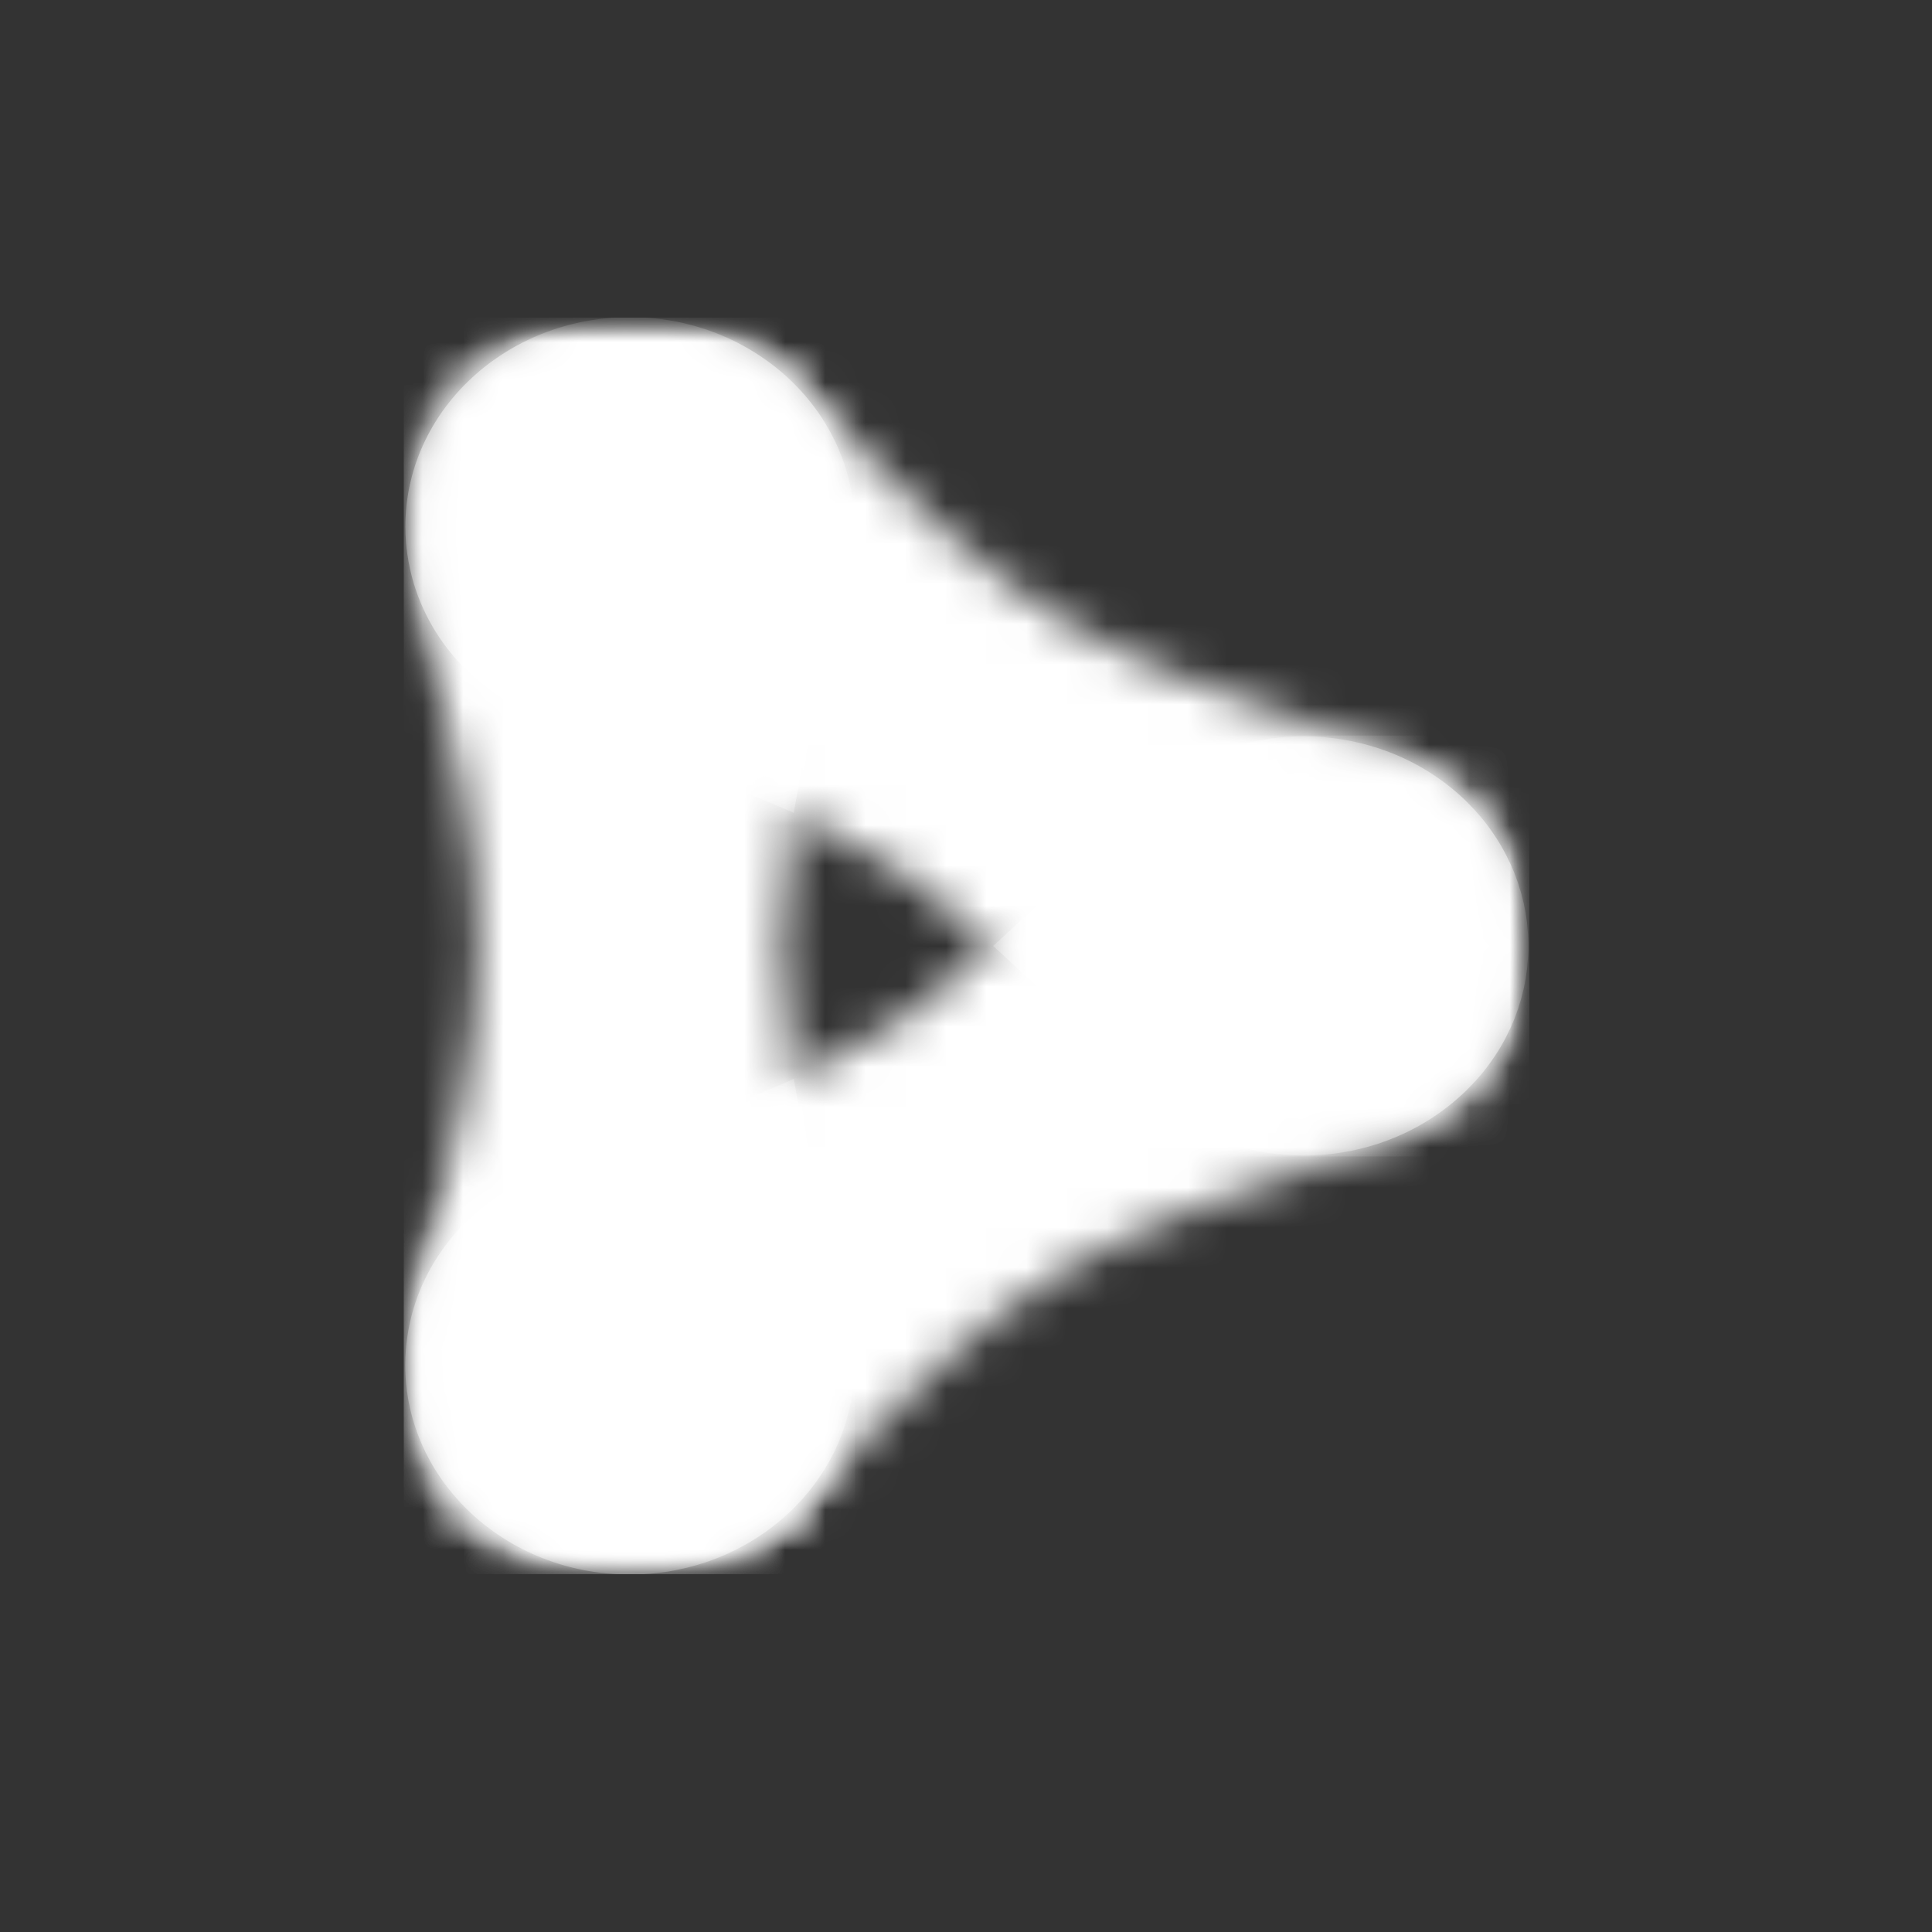<svg width="48" height="48" viewBox="0 0 48 48" fill="none" xmlns="http://www.w3.org/2000/svg">
<rect x="0" y="0" width="48" height="48" fill="#333333" stroke="none"/>
<g clip-path="url(#clip0_6061_80599)">
<mask id="mask0_6061_80599" style="mask-type:luminance" maskUnits="userSpaceOnUse" x="3" y="7" width="35" height="36">
<path d="M37.999 7.885H3.537V42.346H37.999V7.885Z" fill="white"/>
</mask>
<g mask="url(#mask0_6061_80599)">
<mask id="mask1_6061_80599" style="mask-type:luminance" maskUnits="userSpaceOnUse" x="10" y="7" width="12" height="33">
<path d="M10.069 13.087C10.069 13.15 10.07 13.212 10.073 13.273C10.073 13.296 10.075 13.32 10.077 13.343C10.079 13.379 10.081 13.416 10.084 13.453C10.086 13.482 10.088 13.512 10.091 13.542C10.093 13.562 10.095 13.583 10.097 13.602C10.123 13.84 10.165 14.074 10.223 14.302C10.225 14.312 10.228 14.322 10.232 14.333C10.235 14.344 10.238 14.355 10.24 14.366C10.243 14.377 10.245 14.388 10.248 14.398C12.429 22.884 12.429 24.114 10.248 32.6C10.245 32.61 10.243 32.621 10.24 32.632C10.237 32.643 10.235 32.654 10.232 32.665C10.228 32.676 10.226 32.686 10.223 32.696C10.164 32.924 10.122 33.158 10.097 33.396C10.095 33.416 10.093 33.437 10.091 33.456C10.088 33.486 10.086 33.516 10.084 33.545C10.081 33.582 10.079 33.619 10.077 33.655C10.075 33.678 10.075 33.702 10.073 33.724C10.071 33.785 10.069 33.848 10.069 33.91C10.069 36.785 12.568 39.116 15.65 39.116C15.742 39.116 15.834 39.114 15.925 39.109C15.931 39.109 15.936 39.109 15.941 39.109C16.028 39.105 16.115 39.099 16.2 39.091C16.21 39.09 16.22 39.089 16.229 39.088C16.312 39.08 16.394 39.07 16.475 39.059C16.488 39.057 16.501 39.055 16.514 39.053C16.592 39.042 16.671 39.029 16.748 39.015C16.764 39.012 16.778 39.009 16.794 39.006C16.869 38.992 16.943 38.975 17.018 38.958C17.034 38.954 17.052 38.95 17.068 38.945C17.141 38.928 17.212 38.909 17.282 38.888C17.301 38.884 17.319 38.878 17.338 38.872C17.406 38.852 17.475 38.831 17.543 38.807C17.562 38.801 17.583 38.794 17.602 38.787C17.668 38.764 17.734 38.74 17.798 38.715C17.818 38.707 17.84 38.699 17.861 38.69C17.922 38.665 17.983 38.64 18.043 38.613C18.066 38.602 18.089 38.592 18.113 38.581C18.163 38.558 18.214 38.534 18.264 38.509C18.296 38.493 18.327 38.477 18.358 38.46C18.402 38.437 18.446 38.414 18.489 38.39C18.525 38.371 18.56 38.35 18.595 38.329C18.635 38.306 18.674 38.283 18.712 38.259C18.749 38.236 18.787 38.213 18.824 38.189C18.86 38.165 18.896 38.141 18.931 38.117C18.968 38.092 19.006 38.066 19.043 38.04C19.077 38.015 19.111 37.99 19.145 37.965C19.178 37.94 19.211 37.915 19.244 37.889C19.28 37.86 19.317 37.831 19.353 37.801C19.383 37.776 19.412 37.752 19.442 37.726C19.479 37.694 19.516 37.661 19.552 37.628C19.581 37.601 19.61 37.574 19.639 37.547C20.622 36.608 21.23 35.324 21.23 33.908C21.23 33.489 21.175 33.083 21.075 32.692C21.072 32.682 21.07 32.672 21.067 32.663C21.061 32.64 21.055 32.618 21.049 32.596C20.431 30.191 19.988 28.369 19.721 26.799C19.311 24.4 19.311 22.59 19.721 20.19C19.988 18.62 20.431 16.798 21.049 14.393C21.055 14.371 21.061 14.349 21.067 14.327C21.07 14.317 21.072 14.307 21.075 14.297C21.175 13.907 21.23 13.5 21.23 13.082C21.23 11.665 20.622 10.381 19.639 9.442C19.61 9.415 19.582 9.388 19.552 9.361C19.516 9.328 19.479 9.294 19.442 9.263C19.413 9.237 19.383 9.212 19.354 9.188C19.318 9.158 19.281 9.129 19.244 9.101C19.212 9.076 19.179 9.05 19.146 9.025C19.112 9 19.078 8.975 19.044 8.95C19.007 8.924 18.969 8.898 18.932 8.872C18.897 8.848 18.861 8.824 18.825 8.801C18.788 8.777 18.75 8.754 18.713 8.73C18.675 8.706 18.636 8.683 18.596 8.66C18.561 8.64 18.526 8.62 18.49 8.599C18.447 8.575 18.403 8.552 18.359 8.529C18.328 8.513 18.296 8.497 18.265 8.481C18.215 8.456 18.165 8.432 18.114 8.408C18.09 8.398 18.067 8.387 18.044 8.377C17.984 8.35 17.923 8.325 17.862 8.3C17.841 8.291 17.819 8.282 17.799 8.274C17.735 8.249 17.67 8.225 17.604 8.202C17.584 8.195 17.563 8.189 17.544 8.181C17.476 8.158 17.408 8.137 17.339 8.116C17.32 8.111 17.302 8.106 17.283 8.1C17.213 8.08 17.141 8.061 17.069 8.043C17.052 8.039 17.035 8.035 17.018 8.031C16.943 8.013 16.869 7.997 16.794 7.982C16.778 7.98 16.764 7.977 16.748 7.974C16.671 7.959 16.592 7.946 16.514 7.934C16.501 7.932 16.488 7.93 16.475 7.928C16.394 7.917 16.312 7.907 16.229 7.9C16.22 7.9 16.21 7.898 16.2 7.897C16.115 7.889 16.028 7.882 15.941 7.878C15.936 7.878 15.93 7.878 15.925 7.878C15.834 7.874 15.742 7.872 15.65 7.872C12.568 7.872 10.069 10.202 10.069 13.079" fill="white"/>
</mask>
<g mask="url(#mask1_6061_80599)">
<mask id="mask2_6061_80599" style="mask-type:luminance" maskUnits="userSpaceOnUse" x="10" y="7" width="12" height="33">
<path d="M21.231 7.881H10.069V39.12H21.231V7.881Z" fill="white"/>
</mask>
<g mask="url(#mask2_6061_80599)">
<mask id="mask3_6061_80599" style="mask-type:luminance" maskUnits="userSpaceOnUse" x="10" y="7" width="12" height="33">
<path d="M21.232 7.881H10.07V39.12H21.232V7.881Z" fill="white"/>
</mask>
<g mask="url(#mask3_6061_80599)">
<rect x="10.033" y="7.864" width="11.208" height="31.277" fill="white"/>
</g>
</g>
</g>
<mask id="mask4_6061_80599" style="mask-type:luminance" maskUnits="userSpaceOnUse" x="10" y="7" width="28" height="22">
<path d="M10.069 13.087C10.069 13.15 10.07 13.211 10.073 13.273C10.073 13.296 10.075 13.319 10.077 13.343C10.079 13.379 10.081 13.416 10.084 13.453C10.086 13.482 10.088 13.512 10.091 13.542C10.093 13.562 10.095 13.583 10.097 13.602C10.123 13.84 10.165 14.074 10.223 14.302C10.225 14.312 10.228 14.322 10.232 14.332C10.235 14.344 10.238 14.355 10.24 14.366C10.699 16.057 12.043 17.418 13.785 17.994C16.425 18.901 18.254 19.541 19.723 20.195C21.659 21.059 22.967 21.945 24.677 23.499C25.677 24.408 26.816 25.545 28.298 27.038C29.318 28.064 30.774 28.706 32.392 28.706C33.046 28.706 33.673 28.6 34.257 28.408C34.314 28.388 34.37 28.368 34.426 28.348C34.444 28.342 34.46 28.335 34.478 28.329C34.532 28.308 34.586 28.287 34.639 28.265C34.655 28.258 34.67 28.251 34.686 28.246C34.861 28.171 35.031 28.09 35.196 28C35.207 27.994 35.218 27.988 35.229 27.983C35.279 27.956 35.326 27.928 35.375 27.899C35.392 27.888 35.411 27.877 35.428 27.867C35.475 27.839 35.521 27.81 35.567 27.78C35.582 27.77 35.597 27.76 35.612 27.75C35.759 27.654 35.901 27.55 36.036 27.441C36.055 27.425 36.074 27.411 36.093 27.395C36.13 27.364 36.167 27.332 36.204 27.3C36.226 27.282 36.247 27.262 36.267 27.244C36.303 27.212 36.338 27.18 36.372 27.148C36.392 27.128 36.412 27.108 36.432 27.089C36.492 27.03 36.55 26.97 36.606 26.91C36.628 26.887 36.65 26.863 36.671 26.84C36.699 26.809 36.726 26.777 36.754 26.745C36.777 26.718 36.8 26.691 36.823 26.663C36.849 26.632 36.874 26.6 36.9 26.568C36.923 26.539 36.946 26.508 36.969 26.477C36.992 26.447 37.014 26.416 37.037 26.385C37.068 26.341 37.099 26.297 37.129 26.252C37.154 26.215 37.179 26.177 37.203 26.14C37.228 26.098 37.255 26.056 37.28 26.013C37.297 25.984 37.314 25.955 37.33 25.925C37.351 25.886 37.373 25.846 37.395 25.807C37.41 25.778 37.426 25.748 37.44 25.719C37.463 25.675 37.483 25.631 37.505 25.585C37.517 25.56 37.529 25.536 37.54 25.51C37.571 25.442 37.6 25.373 37.628 25.304C37.636 25.283 37.644 25.261 37.652 25.239C37.672 25.187 37.691 25.135 37.709 25.082C37.718 25.055 37.727 25.027 37.736 25C37.751 24.951 37.767 24.902 37.781 24.852C37.788 24.825 37.797 24.799 37.804 24.772C37.82 24.711 37.835 24.65 37.849 24.59C37.853 24.574 37.858 24.559 37.861 24.542C37.877 24.466 37.892 24.389 37.905 24.311C37.909 24.289 37.911 24.267 37.915 24.244C37.925 24.187 37.932 24.129 37.939 24.071C37.942 24.044 37.945 24.016 37.948 23.989C37.954 23.933 37.959 23.876 37.962 23.819C37.964 23.794 37.965 23.769 37.967 23.744C37.971 23.663 37.973 23.582 37.973 23.5C37.973 23.418 37.97 23.337 37.967 23.256C37.966 23.231 37.964 23.206 37.962 23.181C37.958 23.124 37.954 23.067 37.948 23.012C37.945 22.984 37.943 22.957 37.939 22.93C37.933 22.872 37.925 22.815 37.915 22.757C37.912 22.735 37.909 22.713 37.905 22.69C37.892 22.612 37.877 22.535 37.861 22.458C37.858 22.443 37.853 22.427 37.849 22.411C37.836 22.35 37.82 22.289 37.804 22.229C37.797 22.202 37.788 22.176 37.781 22.149C37.767 22.099 37.751 22.05 37.736 22C37.727 21.973 37.718 21.945 37.709 21.919C37.691 21.866 37.672 21.814 37.652 21.761C37.644 21.74 37.636 21.719 37.628 21.698C37.6 21.628 37.571 21.559 37.54 21.491C37.529 21.465 37.517 21.44 37.505 21.416C37.484 21.371 37.463 21.327 37.44 21.282C37.425 21.253 37.41 21.224 37.395 21.195C37.374 21.155 37.352 21.116 37.33 21.076C37.313 21.047 37.297 21.017 37.28 20.988C37.255 20.946 37.228 20.904 37.203 20.862C37.179 20.825 37.154 20.787 37.129 20.749C37.099 20.704 37.069 20.66 37.037 20.615C37.016 20.584 36.992 20.555 36.969 20.524C36.946 20.493 36.922 20.462 36.9 20.432C36.875 20.4 36.849 20.369 36.824 20.338C36.802 20.31 36.778 20.283 36.755 20.256C36.728 20.224 36.701 20.192 36.672 20.161C36.651 20.137 36.629 20.114 36.607 20.091C36.55 20.03 36.493 19.971 36.433 19.912C36.413 19.892 36.392 19.872 36.372 19.852C36.338 19.819 36.303 19.787 36.267 19.756C36.247 19.736 36.225 19.718 36.204 19.7C36.168 19.668 36.131 19.636 36.093 19.605C36.074 19.59 36.055 19.574 36.036 19.559C35.901 19.449 35.759 19.346 35.612 19.25C35.597 19.24 35.582 19.229 35.567 19.22C35.521 19.19 35.475 19.161 35.428 19.133C35.411 19.122 35.393 19.112 35.375 19.101C35.326 19.073 35.278 19.044 35.229 19.017C35.219 19.011 35.207 19.006 35.197 19C35.032 18.91 34.861 18.827 34.684 18.754C34.669 18.747 34.655 18.741 34.639 18.735C34.585 18.713 34.532 18.691 34.477 18.671C34.46 18.664 34.443 18.659 34.426 18.653C34.369 18.633 34.313 18.612 34.256 18.593C26.096 15.793 25.68 15.529 19.743 9.55C19.743 9.55 19.737 9.544 19.734 9.541C19.703 9.51 19.671 9.479 19.639 9.448C19.61 9.421 19.582 9.394 19.552 9.367C19.516 9.335 19.479 9.301 19.442 9.269C19.413 9.244 19.383 9.219 19.354 9.195C19.318 9.165 19.281 9.136 19.244 9.107C19.212 9.082 19.179 9.057 19.146 9.032C19.112 9.007 19.078 8.982 19.044 8.957C19.007 8.931 18.969 8.905 18.932 8.879C18.897 8.855 18.861 8.831 18.825 8.807C18.788 8.783 18.75 8.76 18.713 8.737C18.675 8.713 18.636 8.69 18.596 8.667C18.561 8.646 18.526 8.626 18.49 8.606C18.447 8.582 18.403 8.559 18.359 8.536C18.328 8.519 18.296 8.504 18.265 8.487C18.215 8.462 18.165 8.438 18.114 8.415C18.09 8.404 18.067 8.394 18.044 8.383C17.984 8.356 17.923 8.331 17.862 8.306C17.841 8.297 17.819 8.289 17.799 8.281C17.735 8.256 17.67 8.232 17.604 8.209C17.584 8.202 17.563 8.195 17.544 8.188C17.476 8.164 17.408 8.143 17.339 8.123C17.32 8.117 17.302 8.112 17.283 8.107C17.213 8.086 17.141 8.067 17.069 8.05C17.052 8.046 17.035 8.042 17.018 8.037C16.943 8.02 16.869 8.003 16.794 7.989C16.778 7.986 16.764 7.983 16.748 7.98C16.671 7.966 16.592 7.952 16.514 7.941C16.501 7.939 16.488 7.937 16.475 7.935C16.394 7.923 16.312 7.914 16.229 7.906C16.22 7.906 16.21 7.904 16.2 7.903C16.115 7.896 16.028 7.889 15.941 7.885C15.936 7.885 15.93 7.885 15.925 7.885C15.834 7.881 15.742 7.878 15.65 7.878C12.568 7.878 10.069 10.209 10.069 13.085" fill="white"/>
</mask>
<g mask="url(#mask4_6061_80599)">
<mask id="mask5_6061_80599" style="mask-type:luminance" maskUnits="userSpaceOnUse" x="10" y="7" width="28" height="22">
<path d="M37.973 7.88H10.069V28.706H37.973V7.88Z" fill="white"/>
</mask>
<g mask="url(#mask5_6061_80599)">
<mask id="mask6_6061_80599" style="mask-type:luminance" maskUnits="userSpaceOnUse" x="10" y="7" width="28" height="22">
<path d="M37.973 7.88H10.069V28.706H37.973V7.88Z" fill="white"/>
</mask>
<g mask="url(#mask6_6061_80599)">
<rect x="10.031" y="7.864" width="27.971" height="20.867" fill="white"/>
</g>
</g>
</g>
<mask id="mask7_6061_80599" style="mask-type:luminance" maskUnits="userSpaceOnUse" x="10" y="18" width="28" height="22">
<path d="M28.298 19.963C26.816 21.455 25.678 22.591 24.677 23.5C22.967 25.053 21.659 25.941 19.723 26.805C18.254 27.459 16.426 28.1 13.785 29.006C12.042 29.582 10.697 30.944 10.24 32.633C10.237 32.645 10.235 32.656 10.232 32.667C10.228 32.678 10.226 32.687 10.223 32.698C10.164 32.925 10.122 33.16 10.097 33.398C10.095 33.418 10.093 33.438 10.091 33.457C10.088 33.487 10.086 33.517 10.084 33.547C10.081 33.584 10.079 33.62 10.077 33.657C10.075 33.68 10.075 33.703 10.073 33.725C10.071 33.787 10.069 33.85 10.069 33.911C10.069 36.787 12.568 39.117 15.65 39.117C15.742 39.117 15.834 39.116 15.925 39.111C15.931 39.111 15.936 39.111 15.941 39.111C16.028 39.107 16.115 39.1 16.2 39.093C16.21 39.092 16.22 39.091 16.229 39.09C16.312 39.082 16.394 39.071 16.475 39.061C16.488 39.059 16.501 39.057 16.514 39.055C16.592 39.043 16.671 39.031 16.748 39.016C16.764 39.013 16.778 39.011 16.794 39.008C16.869 38.993 16.943 38.977 17.018 38.959C17.034 38.956 17.052 38.952 17.068 38.947C17.141 38.93 17.212 38.91 17.282 38.89C17.301 38.885 17.319 38.88 17.338 38.874C17.406 38.853 17.475 38.832 17.543 38.809C17.562 38.802 17.583 38.796 17.602 38.789C17.668 38.766 17.734 38.742 17.798 38.717C17.818 38.709 17.84 38.7 17.861 38.691C17.922 38.666 17.983 38.641 18.043 38.614C18.066 38.604 18.089 38.593 18.113 38.583C18.163 38.559 18.214 38.535 18.264 38.51C18.296 38.495 18.327 38.478 18.358 38.462C18.402 38.439 18.446 38.416 18.489 38.392C18.525 38.372 18.56 38.352 18.595 38.331C18.635 38.308 18.674 38.285 18.712 38.261C18.749 38.237 18.787 38.214 18.824 38.19C18.86 38.167 18.896 38.143 18.931 38.119C18.968 38.094 19.006 38.068 19.043 38.042C19.077 38.017 19.111 37.992 19.145 37.967C19.178 37.942 19.211 37.916 19.244 37.891C19.28 37.862 19.317 37.833 19.353 37.803C19.383 37.778 19.412 37.754 19.442 37.728C19.479 37.696 19.516 37.663 19.552 37.629C19.581 37.602 19.61 37.575 19.639 37.548C19.671 37.517 19.703 37.487 19.734 37.455C19.737 37.452 19.74 37.449 19.743 37.446C25.68 31.468 26.096 31.204 34.256 28.404C34.313 28.384 34.369 28.364 34.425 28.344C34.443 28.338 34.459 28.331 34.477 28.325C34.531 28.304 34.585 28.283 34.638 28.261C34.654 28.254 34.669 28.247 34.684 28.242C34.86 28.168 35.03 28.086 35.195 27.996C35.206 27.99 35.217 27.984 35.228 27.979C35.278 27.952 35.325 27.924 35.374 27.895C35.391 27.884 35.41 27.873 35.427 27.863C35.474 27.835 35.52 27.806 35.566 27.776C35.581 27.767 35.596 27.756 35.611 27.746C35.758 27.65 35.9 27.546 36.035 27.437C36.053 27.421 36.073 27.407 36.092 27.391C36.129 27.36 36.166 27.328 36.203 27.296C36.225 27.278 36.246 27.259 36.266 27.24C36.301 27.208 36.337 27.177 36.371 27.144C36.391 27.125 36.411 27.104 36.431 27.085C36.491 27.026 36.548 26.966 36.605 26.906C36.627 26.883 36.649 26.86 36.67 26.836C36.698 26.805 36.725 26.773 36.753 26.741C36.776 26.714 36.8 26.687 36.822 26.659C36.848 26.628 36.873 26.596 36.899 26.564C36.922 26.535 36.945 26.504 36.968 26.473C36.991 26.443 37.013 26.412 37.036 26.381C37.067 26.337 37.098 26.293 37.128 26.248C37.153 26.211 37.178 26.173 37.201 26.136C37.227 26.094 37.254 26.052 37.279 26.009C37.297 25.98 37.313 25.951 37.328 25.922C37.35 25.882 37.372 25.843 37.394 25.803C37.409 25.774 37.425 25.744 37.439 25.715C37.462 25.671 37.483 25.627 37.504 25.581C37.516 25.556 37.528 25.532 37.539 25.506C37.57 25.438 37.599 25.369 37.627 25.3C37.635 25.279 37.643 25.257 37.651 25.235C37.67 25.183 37.69 25.131 37.708 25.078C37.717 25.051 37.726 25.023 37.735 24.996C37.75 24.947 37.766 24.898 37.78 24.848C37.787 24.821 37.795 24.795 37.803 24.768C37.819 24.707 37.834 24.646 37.848 24.586C37.852 24.57 37.856 24.555 37.86 24.538C37.876 24.462 37.891 24.385 37.904 24.307C37.908 24.285 37.91 24.263 37.914 24.24C37.924 24.183 37.931 24.125 37.938 24.067C37.941 24.04 37.944 24.012 37.947 23.985C37.953 23.929 37.958 23.872 37.961 23.815C37.963 23.79 37.964 23.765 37.966 23.74C37.97 23.659 37.972 23.578 37.972 23.496C37.972 23.414 37.969 23.334 37.966 23.253C37.965 23.227 37.963 23.202 37.961 23.177C37.957 23.12 37.953 23.064 37.947 23.008C37.944 22.98 37.942 22.953 37.938 22.926C37.932 22.868 37.924 22.811 37.914 22.753C37.911 22.731 37.908 22.709 37.904 22.686C37.891 22.608 37.876 22.53 37.86 22.454C37.856 22.439 37.852 22.424 37.848 22.407C37.835 22.346 37.819 22.285 37.803 22.225C37.795 22.198 37.787 22.172 37.78 22.145C37.766 22.095 37.75 22.046 37.735 21.997C37.726 21.969 37.717 21.942 37.708 21.915C37.69 21.862 37.67 21.809 37.651 21.758C37.643 21.736 37.635 21.715 37.627 21.694C37.599 21.625 37.57 21.555 37.539 21.487C37.528 21.462 37.516 21.436 37.504 21.412C37.483 21.367 37.462 21.323 37.439 21.278C37.424 21.25 37.409 21.22 37.394 21.191C37.373 21.151 37.351 21.112 37.328 21.072C37.312 21.043 37.295 21.013 37.279 20.984C37.254 20.942 37.227 20.901 37.201 20.858C37.178 20.821 37.153 20.783 37.128 20.745C37.098 20.7 37.068 20.656 37.036 20.611C37.014 20.581 36.991 20.551 36.968 20.52C36.945 20.489 36.921 20.458 36.899 20.428C36.874 20.396 36.848 20.365 36.823 20.334C36.8 20.306 36.777 20.279 36.754 20.252C36.727 20.22 36.7 20.188 36.671 20.157C36.65 20.133 36.628 20.11 36.606 20.087C36.55 20.026 36.492 19.966 36.432 19.908C36.412 19.889 36.391 19.868 36.371 19.848C36.337 19.815 36.301 19.783 36.266 19.752C36.246 19.732 36.224 19.714 36.203 19.696C36.167 19.664 36.13 19.632 36.092 19.601C36.073 19.586 36.053 19.57 36.035 19.555C35.9 19.445 35.758 19.342 35.611 19.245C35.596 19.236 35.581 19.225 35.566 19.216C35.52 19.186 35.474 19.157 35.427 19.129C35.41 19.118 35.392 19.108 35.374 19.097C35.325 19.069 35.277 19.04 35.228 19.013C35.218 19.007 35.206 19.002 35.196 18.996C35.031 18.906 34.86 18.823 34.684 18.75C34.668 18.743 34.654 18.738 34.638 18.731C34.584 18.709 34.531 18.687 34.476 18.667C34.459 18.66 34.442 18.655 34.425 18.649C34.368 18.629 34.312 18.608 34.255 18.589C33.672 18.396 33.045 18.29 32.391 18.29C30.773 18.29 29.317 18.933 28.297 19.959" fill="white"/>
</mask>
<g mask="url(#mask7_6061_80599)">
<mask id="mask8_6061_80599" style="mask-type:luminance" maskUnits="userSpaceOnUse" x="10" y="18" width="28" height="22">
<path d="M37.973 18.294H10.069V39.119H37.973V18.294Z" fill="white"/>
</mask>
<g mask="url(#mask8_6061_80599)">
<mask id="mask9_6061_80599" style="mask-type:luminance" maskUnits="userSpaceOnUse" x="10" y="18" width="28" height="22">
<path d="M37.973 18.294H10.069V39.119H37.973V18.294Z" fill="white"/>
</mask>
<g mask="url(#mask9_6061_80599)">
<rect x="10.033" y="18.274" width="27.971" height="20.867" fill="white"/>
</g>
</g>
</g>
<mask id="mask10_6061_80599" style="mask-type:luminance" maskUnits="userSpaceOnUse" x="10" y="26" width="12" height="14">
<path d="M13.783 29.005C12.04 29.582 10.695 30.943 10.238 32.632C10.235 32.644 10.233 32.655 10.229 32.666C10.226 32.677 10.224 32.686 10.221 32.697C10.162 32.925 10.12 33.159 10.095 33.397C10.093 33.417 10.091 33.437 10.089 33.457C10.086 33.486 10.084 33.516 10.082 33.546C10.079 33.583 10.077 33.62 10.075 33.656C10.073 33.679 10.072 33.702 10.071 33.725C10.071 33.732 10.071 33.74 10.071 33.748C10.069 33.802 10.068 33.856 10.068 33.911C10.068 36.416 11.964 38.508 14.491 39.005C14.864 39.078 15.252 39.117 15.649 39.117C15.741 39.117 15.833 39.115 15.924 39.11C15.93 39.11 15.935 39.11 15.94 39.11C16.027 39.106 16.114 39.099 16.199 39.092C16.209 39.091 16.219 39.09 16.228 39.089C16.311 39.081 16.393 39.07 16.474 39.06C16.487 39.058 16.5 39.056 16.512 39.054C16.591 39.042 16.669 39.03 16.747 39.016C16.762 39.013 16.777 39.01 16.793 39.007C16.868 38.992 16.942 38.976 17.017 38.959C17.033 38.955 17.051 38.951 17.067 38.946C17.14 38.929 17.211 38.909 17.281 38.889C17.3 38.884 17.318 38.879 17.337 38.873C17.405 38.853 17.474 38.831 17.542 38.808C17.561 38.801 17.582 38.795 17.602 38.788C17.667 38.765 17.733 38.741 17.797 38.716C17.817 38.708 17.839 38.699 17.86 38.691C17.921 38.666 17.982 38.641 18.042 38.614C18.065 38.603 18.088 38.592 18.112 38.582C18.163 38.559 18.213 38.535 18.263 38.509C18.295 38.494 18.326 38.478 18.357 38.461C18.401 38.438 18.445 38.415 18.488 38.391C18.524 38.372 18.559 38.351 18.594 38.33C18.634 38.307 18.673 38.284 18.711 38.26C18.748 38.237 18.786 38.214 18.823 38.189C18.859 38.166 18.895 38.142 18.93 38.118C18.967 38.093 19.005 38.067 19.042 38.041C19.076 38.016 19.11 37.991 19.144 37.966C19.177 37.941 19.21 37.916 19.243 37.89C19.279 37.861 19.316 37.832 19.352 37.802C19.382 37.777 19.411 37.753 19.441 37.727C19.478 37.695 19.515 37.662 19.551 37.628C19.58 37.601 19.609 37.574 19.638 37.547C19.803 37.389 19.958 37.223 20.101 37.046C20.809 36.174 21.229 35.087 21.229 33.909C21.229 33.536 21.186 33.172 21.106 32.821C21.096 32.778 21.085 32.736 21.075 32.693C21.072 32.683 21.07 32.673 21.067 32.663C21.061 32.641 21.055 32.619 21.049 32.597C20.431 30.192 19.988 28.37 19.721 26.8C18.252 27.454 16.424 28.095 13.783 29.001" fill="white"/>
</mask>
<g mask="url(#mask10_6061_80599)">
<mask id="mask11_6061_80599" style="mask-type:luminance" maskUnits="userSpaceOnUse" x="10" y="26" width="12" height="14">
<path d="M21.23 26.804H10.068V39.119H21.23V26.804Z" fill="white"/>
</mask>
<g mask="url(#mask11_6061_80599)">
<mask id="mask12_6061_80599" style="mask-type:luminance" maskUnits="userSpaceOnUse" x="10" y="26" width="12" height="14">
<path d="M21.23 26.804H10.068V39.119H21.23V26.804Z" fill="white"/>
</mask>
<g mask="url(#mask12_6061_80599)">
<rect x="10.03" y="26.788" width="11.208" height="12.354" fill="white"/>
</g>
</g>
</g>
<mask id="mask13_6061_80599" style="mask-type:luminance" maskUnits="userSpaceOnUse" x="-126" y="-29" width="199" height="105">
<path d="M72.819 -28.551H-125.558V75.552H72.819V-28.551Z" fill="white"/>
</mask>
<g mask="url(#mask13_6061_80599)">
<g opacity="0.5">
<mask id="mask14_6061_80599" style="mask-type:luminance" maskUnits="userSpaceOnUse" x="10" y="7" width="12" height="14">
<path d="M21.229 7.881H10.068V20.196H21.229V7.881Z" fill="white"/>
</mask>
<g mask="url(#mask14_6061_80599)">
<path d="M13.784 17.995C16.424 18.901 18.253 19.541 19.721 20.196C19.989 18.626 20.432 16.804 21.05 14.399C21.056 14.377 21.062 14.354 21.068 14.332C21.071 14.322 21.073 14.312 21.076 14.302C21.176 13.912 21.231 13.506 21.231 13.087C21.231 11.67 20.623 10.386 19.64 9.447C19.611 9.42 19.583 9.393 19.554 9.366C19.518 9.332 19.481 9.3 19.444 9.268C19.415 9.243 19.385 9.218 19.355 9.193C19.319 9.163 19.282 9.134 19.246 9.105C19.214 9.08 19.181 9.055 19.148 9.03C19.114 9.005 19.08 8.98 19.046 8.956C19.009 8.93 18.971 8.904 18.934 8.878C18.899 8.853 18.863 8.829 18.827 8.806C18.79 8.782 18.752 8.759 18.715 8.736C18.677 8.712 18.638 8.689 18.598 8.665C18.563 8.645 18.528 8.625 18.492 8.605C18.449 8.581 18.405 8.557 18.361 8.534C18.33 8.518 18.298 8.503 18.267 8.486C18.217 8.461 18.166 8.437 18.116 8.414C18.092 8.403 18.069 8.392 18.046 8.382C17.986 8.355 17.925 8.33 17.864 8.305C17.843 8.296 17.821 8.288 17.801 8.28C17.737 8.255 17.672 8.231 17.605 8.208C17.586 8.201 17.565 8.194 17.546 8.187C17.478 8.164 17.41 8.143 17.341 8.123C17.322 8.117 17.304 8.111 17.285 8.106C17.215 8.086 17.143 8.067 17.071 8.05C17.054 8.046 17.037 8.042 17.02 8.037C16.945 8.02 16.871 8.003 16.795 7.989C16.78 7.986 16.765 7.983 16.75 7.98C16.672 7.966 16.594 7.952 16.515 7.942C16.503 7.94 16.49 7.938 16.477 7.936C16.396 7.924 16.314 7.915 16.231 7.907C16.222 7.907 16.212 7.905 16.202 7.904C16.117 7.896 16.03 7.89 15.943 7.886C15.938 7.886 15.932 7.886 15.927 7.886C15.836 7.882 15.744 7.879 15.652 7.879C12.57 7.879 10.071 10.21 10.071 13.085C10.071 13.148 10.073 13.209 10.075 13.271C10.075 13.294 10.078 13.317 10.079 13.339C10.081 13.376 10.083 13.413 10.086 13.449C10.088 13.479 10.09 13.509 10.093 13.539C10.095 13.559 10.097 13.579 10.099 13.599C10.125 13.837 10.167 14.071 10.225 14.299C10.228 14.309 10.23 14.319 10.233 14.329C10.237 14.341 10.24 14.352 10.242 14.363C10.7 16.054 12.045 17.415 13.787 17.991" fill="white"/>
</g>
</g>
</g>
<mask id="mask15_6061_80599" style="mask-type:luminance" maskUnits="userSpaceOnUse" x="-126" y="-29" width="199" height="105">
<path d="M72.819 -28.551H-125.558V75.552H72.819V-28.551Z" fill="white"/>
</mask>
<g mask="url(#mask15_6061_80599)">
<g opacity="0.5">
<mask id="mask16_6061_80599" style="mask-type:luminance" maskUnits="userSpaceOnUse" x="24" y="18" width="14" height="11">
<path d="M37.972 18.294H24.676V28.708H37.972V18.294Z" fill="white"/>
</mask>
<g mask="url(#mask16_6061_80599)">
<path d="M37.965 23.257C37.964 23.232 37.962 23.206 37.96 23.181C37.956 23.125 37.952 23.068 37.946 23.012C37.943 22.985 37.941 22.957 37.938 22.93C37.932 22.872 37.924 22.815 37.914 22.757C37.911 22.735 37.908 22.712 37.904 22.69C37.891 22.612 37.876 22.535 37.859 22.459C37.856 22.443 37.852 22.428 37.848 22.411C37.835 22.35 37.819 22.289 37.803 22.229C37.795 22.202 37.788 22.175 37.78 22.149C37.766 22.099 37.75 22.05 37.734 22.001C37.725 21.973 37.717 21.946 37.708 21.919C37.69 21.866 37.67 21.814 37.651 21.762C37.643 21.74 37.635 21.719 37.627 21.698C37.599 21.629 37.57 21.559 37.539 21.491C37.528 21.466 37.516 21.441 37.504 21.416C37.483 21.371 37.462 21.327 37.439 21.283C37.425 21.253 37.409 21.224 37.394 21.195C37.373 21.155 37.35 21.116 37.328 21.076C37.312 21.047 37.295 21.017 37.279 20.989C37.254 20.946 37.227 20.905 37.201 20.862C37.178 20.825 37.153 20.787 37.128 20.75C37.098 20.704 37.068 20.66 37.036 20.616C37.014 20.585 36.992 20.555 36.969 20.524C36.946 20.493 36.922 20.462 36.899 20.432C36.874 20.401 36.849 20.369 36.823 20.338C36.8 20.31 36.778 20.283 36.754 20.256C36.727 20.224 36.7 20.192 36.671 20.162C36.65 20.137 36.628 20.114 36.606 20.091C36.549 20.03 36.492 19.971 36.432 19.912C36.411 19.893 36.391 19.872 36.371 19.852C36.337 19.819 36.301 19.788 36.266 19.756C36.246 19.736 36.224 19.718 36.203 19.7C36.167 19.668 36.13 19.636 36.092 19.605C36.073 19.59 36.053 19.575 36.035 19.559C35.9 19.45 35.758 19.346 35.611 19.25C35.596 19.24 35.581 19.229 35.566 19.22C35.52 19.19 35.474 19.162 35.427 19.133C35.41 19.122 35.392 19.112 35.374 19.101C35.325 19.073 35.276 19.044 35.228 19.017C35.218 19.012 35.206 19.006 35.196 19C35.031 18.91 34.859 18.828 34.684 18.754C34.668 18.748 34.654 18.742 34.638 18.735C34.584 18.713 34.531 18.692 34.476 18.671C34.459 18.665 34.442 18.659 34.425 18.653C34.368 18.632 34.312 18.612 34.255 18.593C33.672 18.401 33.045 18.294 32.391 18.294C30.773 18.294 29.317 18.937 28.297 19.964C26.814 21.456 25.677 22.593 24.676 23.502C25.676 24.41 26.814 25.547 28.297 27.04C29.317 28.066 30.773 28.709 32.391 28.709C33.045 28.709 33.672 28.602 34.256 28.41C34.312 28.39 34.369 28.37 34.425 28.35C34.443 28.343 34.459 28.337 34.477 28.331C34.531 28.311 34.585 28.289 34.638 28.267C34.654 28.26 34.669 28.255 34.684 28.248C34.86 28.174 35.031 28.092 35.195 28.002C35.206 27.996 35.217 27.99 35.228 27.985C35.276 27.958 35.325 27.93 35.374 27.901C35.391 27.89 35.41 27.88 35.427 27.869C35.474 27.841 35.52 27.812 35.566 27.782C35.581 27.773 35.596 27.762 35.611 27.751C35.758 27.655 35.9 27.551 36.035 27.442C36.053 27.427 36.073 27.411 36.092 27.396C36.129 27.365 36.166 27.333 36.203 27.301C36.225 27.283 36.246 27.264 36.266 27.245C36.301 27.213 36.337 27.182 36.371 27.149C36.391 27.13 36.411 27.109 36.432 27.09C36.492 27.031 36.549 26.972 36.606 26.911C36.628 26.888 36.65 26.865 36.671 26.841C36.699 26.811 36.726 26.779 36.754 26.747C36.777 26.72 36.8 26.693 36.823 26.665C36.849 26.634 36.874 26.602 36.899 26.571C36.922 26.541 36.945 26.51 36.969 26.479C36.992 26.448 37.014 26.418 37.036 26.387C37.067 26.343 37.098 26.299 37.128 26.254C37.153 26.217 37.178 26.179 37.201 26.142C37.227 26.1 37.254 26.058 37.279 26.016C37.296 25.987 37.312 25.959 37.328 25.929C37.35 25.889 37.372 25.85 37.394 25.81C37.409 25.781 37.425 25.752 37.439 25.722C37.462 25.678 37.482 25.634 37.504 25.588C37.516 25.563 37.528 25.539 37.539 25.513C37.57 25.445 37.599 25.376 37.627 25.307C37.635 25.286 37.643 25.265 37.651 25.242C37.67 25.19 37.69 25.138 37.708 25.085C37.717 25.058 37.726 25.03 37.734 25.003C37.75 24.954 37.766 24.905 37.78 24.855C37.787 24.828 37.795 24.802 37.803 24.775C37.819 24.714 37.834 24.653 37.848 24.593C37.852 24.577 37.856 24.562 37.859 24.545C37.876 24.469 37.891 24.392 37.904 24.314C37.908 24.292 37.91 24.269 37.914 24.247C37.923 24.19 37.931 24.132 37.938 24.074C37.941 24.047 37.944 24.019 37.946 23.992C37.952 23.936 37.957 23.879 37.96 23.823C37.962 23.797 37.963 23.772 37.965 23.747C37.969 23.666 37.971 23.585 37.971 23.503C37.971 23.422 37.968 23.34 37.965 23.259" fill="white"/>
</g>
</g>
</g>
<mask id="mask17_6061_80599" style="mask-type:luminance" maskUnits="userSpaceOnUse" x="16" y="27" width="2" height="1">
<path d="M16.821 27.946C17.199 27.81 17.556 27.678 17.894 27.55C17.556 27.678 17.199 27.809 16.821 27.946Z" fill="white"/>
</mask>
<g mask="url(#mask17_6061_80599)">
<mask id="mask18_6061_80599" style="mask-type:luminance" maskUnits="userSpaceOnUse" x="16" y="27" width="2" height="1">
<path d="M17.894 27.549H16.821V27.945H17.894V27.549Z" fill="white"/>
</mask>
<g mask="url(#mask18_6061_80599)">
<mask id="mask19_6061_80599" style="mask-type:luminance" maskUnits="userSpaceOnUse" x="16" y="27" width="2" height="1">
<path d="M17.894 27.549H16.821V27.945H17.894V27.549Z" fill="white"/>
</mask>
<g mask="url(#mask19_6061_80599)">
<rect x="16.775" y="27.528" width="1.141" height="0.463" fill="white"/>
</g>
</g>
</g>
<mask id="mask20_6061_80599" style="mask-type:luminance" maskUnits="userSpaceOnUse" x="-126" y="-29" width="199" height="105">
<path d="M72.819 -28.551H-125.558V75.552H72.819V-28.551Z" fill="white"/>
</mask>
<g mask="url(#mask20_6061_80599)">
<g opacity="0.5">
<mask id="mask21_6061_80599" style="mask-type:luminance" maskUnits="userSpaceOnUse" x="10" y="26" width="12" height="14">
<path d="M21.229 26.804H10.068V39.119H21.229V26.804Z" fill="white"/>
</mask>
<g mask="url(#mask21_6061_80599)">
<path d="M21.191 33.294C21.165 33.092 21.126 32.892 21.076 32.698C21.073 32.687 21.071 32.678 21.068 32.668C21.062 32.646 21.056 32.624 21.05 32.601C20.433 30.196 19.989 28.375 19.722 26.804C19.538 26.886 19.349 26.968 19.153 27.05C18.958 27.132 18.756 27.214 18.546 27.298C18.336 27.381 18.119 27.465 17.894 27.55C17.556 27.679 17.2 27.81 16.821 27.947C15.939 28.265 14.939 28.611 13.784 29.007C13.566 29.079 13.354 29.163 13.149 29.259C13.047 29.307 12.947 29.357 12.849 29.411C11.568 30.105 10.611 31.262 10.239 32.634C10.236 32.646 10.234 32.656 10.231 32.668C10.227 32.678 10.225 32.688 10.222 32.699C10.208 32.756 10.194 32.813 10.182 32.87C10.144 33.044 10.116 33.219 10.096 33.399C10.094 33.419 10.092 33.439 10.09 33.458C10.087 33.488 10.085 33.518 10.083 33.548C10.08 33.585 10.078 33.621 10.076 33.658C10.075 33.681 10.073 33.704 10.072 33.727C10.07 33.789 10.068 33.851 10.068 33.913C10.068 36.789 12.567 39.119 15.649 39.119C15.741 39.119 15.833 39.117 15.924 39.113C15.929 39.113 15.935 39.113 15.94 39.113C16.027 39.109 16.114 39.102 16.199 39.094C16.209 39.094 16.219 39.092 16.228 39.091C16.311 39.084 16.393 39.073 16.474 39.062C16.487 39.061 16.5 39.059 16.512 39.058C16.591 39.046 16.669 39.034 16.747 39.018C16.762 39.015 16.777 39.012 16.793 39.01C16.868 38.995 16.942 38.979 17.017 38.961C17.034 38.958 17.051 38.954 17.067 38.949C17.14 38.931 17.211 38.912 17.281 38.892C17.3 38.886 17.318 38.881 17.337 38.876C17.405 38.855 17.474 38.834 17.542 38.811C17.561 38.804 17.581 38.797 17.602 38.791C17.668 38.768 17.733 38.743 17.797 38.718C17.817 38.711 17.839 38.702 17.86 38.693C17.921 38.668 17.982 38.643 18.042 38.616C18.065 38.606 18.088 38.595 18.112 38.584C18.163 38.561 18.213 38.537 18.263 38.512C18.295 38.497 18.326 38.48 18.357 38.464C18.401 38.441 18.445 38.418 18.488 38.394C18.524 38.373 18.559 38.354 18.594 38.333C18.634 38.31 18.673 38.287 18.711 38.263C18.748 38.239 18.786 38.216 18.823 38.192C18.859 38.169 18.895 38.145 18.93 38.121C18.967 38.096 19.005 38.07 19.042 38.044C19.076 38.02 19.11 37.993 19.144 37.968C19.177 37.943 19.21 37.918 19.242 37.892C19.278 37.863 19.315 37.834 19.351 37.805C19.381 37.78 19.41 37.755 19.44 37.729C19.477 37.698 19.514 37.665 19.55 37.631C19.579 37.604 19.608 37.577 19.637 37.55C20.62 36.611 21.228 35.327 21.228 33.91C21.228 33.701 21.215 33.495 21.189 33.292" fill="white"/>
</g>
</g>
</g>
</g>
</g>
<defs>
<clipPath id="clip0_6061_80599">
<rect width="28" height="31.231" fill="white" transform="translate(10 7.885)"/>
</clipPath>
</defs>
</svg>
